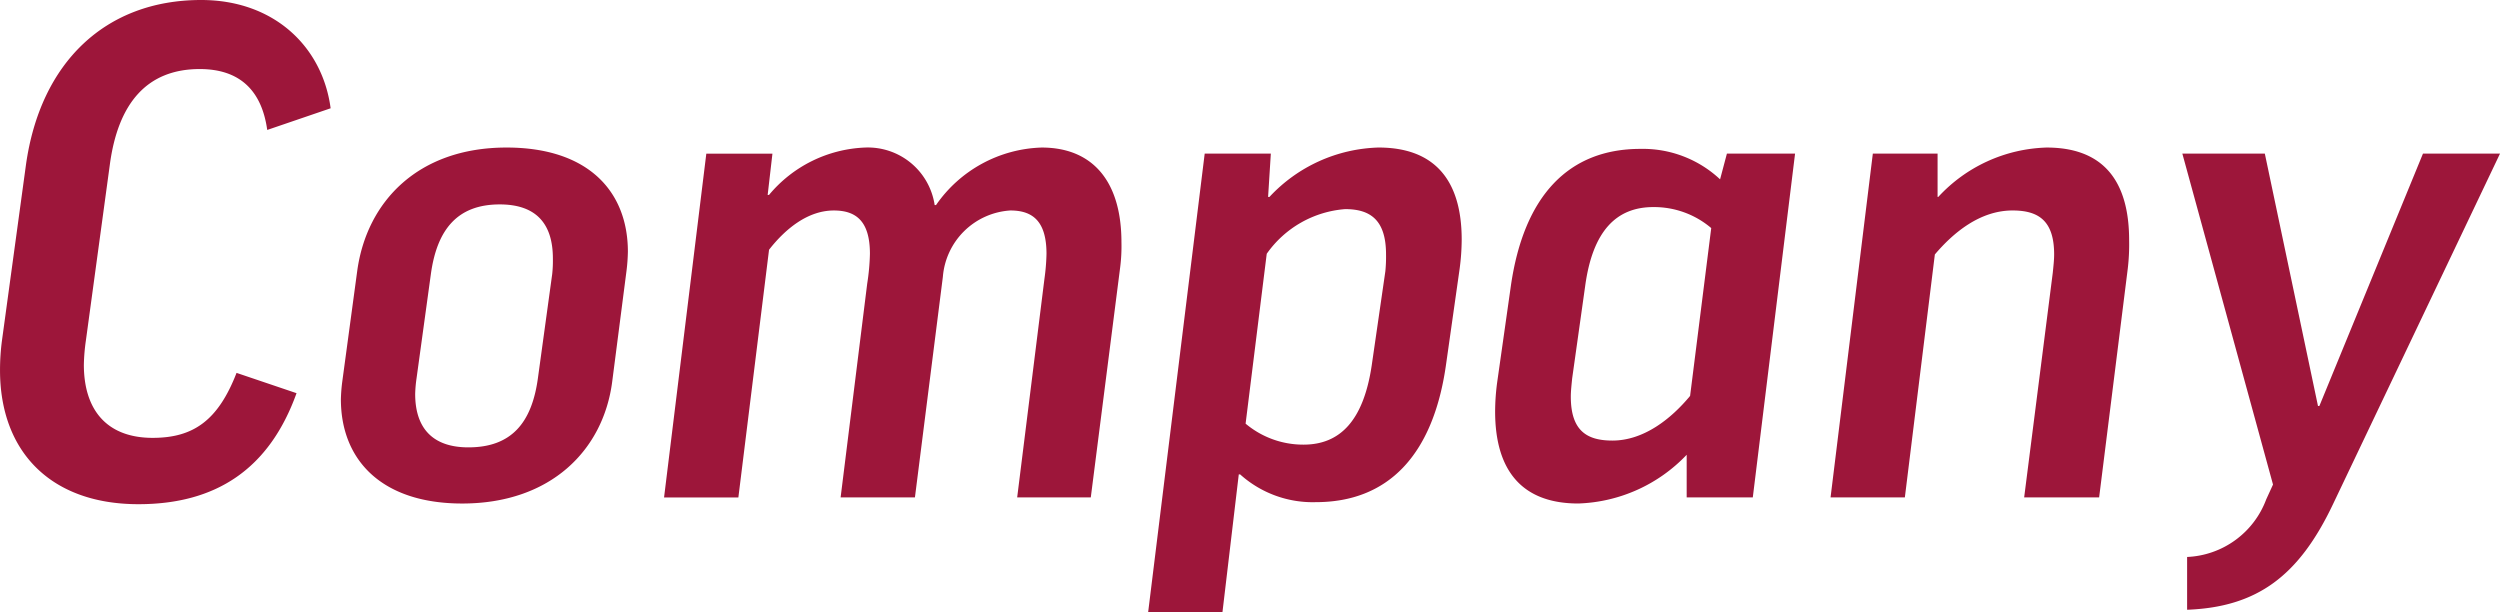 <svg xmlns="http://www.w3.org/2000/svg" width="170.342" height="41.731" viewBox="0 0 170.342 41.731"><title>title2</title><g id="a6bd189a-5a32-416c-b3d9-e31d0aefddf9" data-name="レイヤー 2"><g id="a18f3f95-be60-4d00-884b-66d79c4bf201" data-name="レイヤー 2"><path d="M24.153,13.254,19.833,14.73c-.372-2.674-1.858-4.149-4.598-4.149-3.577,0-5.574,2.305-6.131,6.548L7.478,29.07a13.16,13.16,0,0,0-.139,1.66c0,3.044,1.533,4.98,4.691,4.98,2.787,0,4.459-1.199,5.713-4.427l4.087,1.383C19.973,37.832,16.35,40.23,11.055,40.23c-5.945,0-9.429-3.551-9.429-9.13a15.524,15.524,0,0,1,.14-2.075L3.391,17.128c.976-7.01,5.435-11.252,11.937-11.252C20.298,5.876,23.596,9.058,24.153,13.254Z" transform="translate(-1.625 -5.876)" fill="#9d163a"/><path d="M43.338,31.884c-.604,4.657-4.18,8.3-10.218,8.3-5.527,0-8.268-2.997-8.268-7.102a11.287,11.287,0,0,1,.093-1.198l1.022-7.562c.65-4.704,4.134-8.393,10.172-8.393,5.574,0,8.268,2.997,8.268,7.102a12.076,12.076,0,0,1-.093,1.291Zm-13.331-.23a8.928,8.928,0,0,0-.093,1.061c0,2.352,1.208,3.643,3.623,3.643,2.926,0,4.32-1.66,4.738-4.703l.975-7.101a8.388,8.388,0,0,0,.047-1.061c0-2.398-1.162-3.689-3.623-3.689-2.88,0-4.273,1.706-4.691,4.75Z" transform="translate(-1.625 -5.876)" fill="#9d163a"/><path d="M65.869,24.736,63.965,39.769H58.902l1.812-14.571a15.05,15.05,0,0,0,.185-2.029c0-2.259-.975-2.951-2.461-2.951-1.765,0-3.298,1.245-4.413,2.675l-2.09,16.877H46.872l2.879-23.425h4.505l-.325,2.812h.093a8.965,8.965,0,0,1,6.549-3.228,4.602,4.602,0,0,1,4.737,3.92h.093a9.079,9.079,0,0,1,7.2-3.92c3.437,0,5.434,2.26,5.434,6.456a11.387,11.387,0,0,1-.093,1.752L75.948,39.769H70.932L72.79,24.874a14.372,14.372,0,0,0,.14-1.706c0-2.259-.976-2.951-2.462-2.951A4.923,4.923,0,0,0,65.869,24.736Z" transform="translate(-1.625 -5.876)" fill="#9d163a"/><path d="M100.151,30.73c-.882,6.226-3.994,9.361-8.871,9.361a7.389,7.389,0,0,1-5.156-1.891h-.093L84.917,47.607H79.854l3.855-31.264h4.506l-.186,2.951h.093a10.552,10.552,0,0,1,7.432-3.366c3.809,0,5.666,2.213,5.666,6.271a15.289,15.289,0,0,1-.139,1.982ZM87.936,23.168l-1.44,11.574a6.097,6.097,0,0,0,3.948,1.43c2.508,0,4.087-1.66,4.645-5.396l.929-6.409a9.87,9.87,0,0,0,.047-1.153c0-2.352-1.068-3.089-2.787-3.089A7.195,7.195,0,0,0,87.936,23.168Z" transform="translate(-1.625 -5.876)" fill="#9d163a"/><path d="M104.567,25.382c.882-6.18,3.947-9.361,8.825-9.361a7.692,7.692,0,0,1,5.434,2.075l.465-1.752h4.644l-2.88,23.425h-4.505V36.863a10.669,10.669,0,0,1-7.386,3.32c-3.809,0-5.666-2.214-5.666-6.271a15.273,15.273,0,0,1,.139-1.982Zm12.216,7.47,1.44-11.436a6.013,6.013,0,0,0-3.948-1.43c-2.508,0-4.134,1.614-4.644,5.396l-.883,6.271c-.046.461-.093.876-.093,1.244,0,2.306,1.068,2.998,2.833,2.998C113.624,35.895,115.482,34.42,116.783,32.852Z" transform="translate(-1.625 -5.876)" fill="#9d163a"/><path d="M133.692,19.295a10.449,10.449,0,0,1,7.385-3.366c3.809,0,5.62,2.213,5.62,6.317a14.186,14.186,0,0,1-.093,1.937l-1.951,15.586h-5.108l1.95-15.31c.047-.461.093-.876.093-1.245,0-2.305-1.068-2.997-2.833-2.997-2.23,0-4.041,1.522-5.295,2.997l-2.044,16.555h-5.062l2.88-23.425h4.412v2.951Z" transform="translate(-1.625 -5.876)" fill="#9d163a"/><path d="M160.588,40.23c-2.322,4.888-5.155,7.009-9.94,7.193V43.826a6.032,6.032,0,0,0,5.388-3.919l.465-1.015-6.178-22.549h5.62l3.623,17.199h.093l7.06-17.199h5.249Z" transform="translate(-1.625 -5.876)" fill="#9d163a"/></g></g></svg>